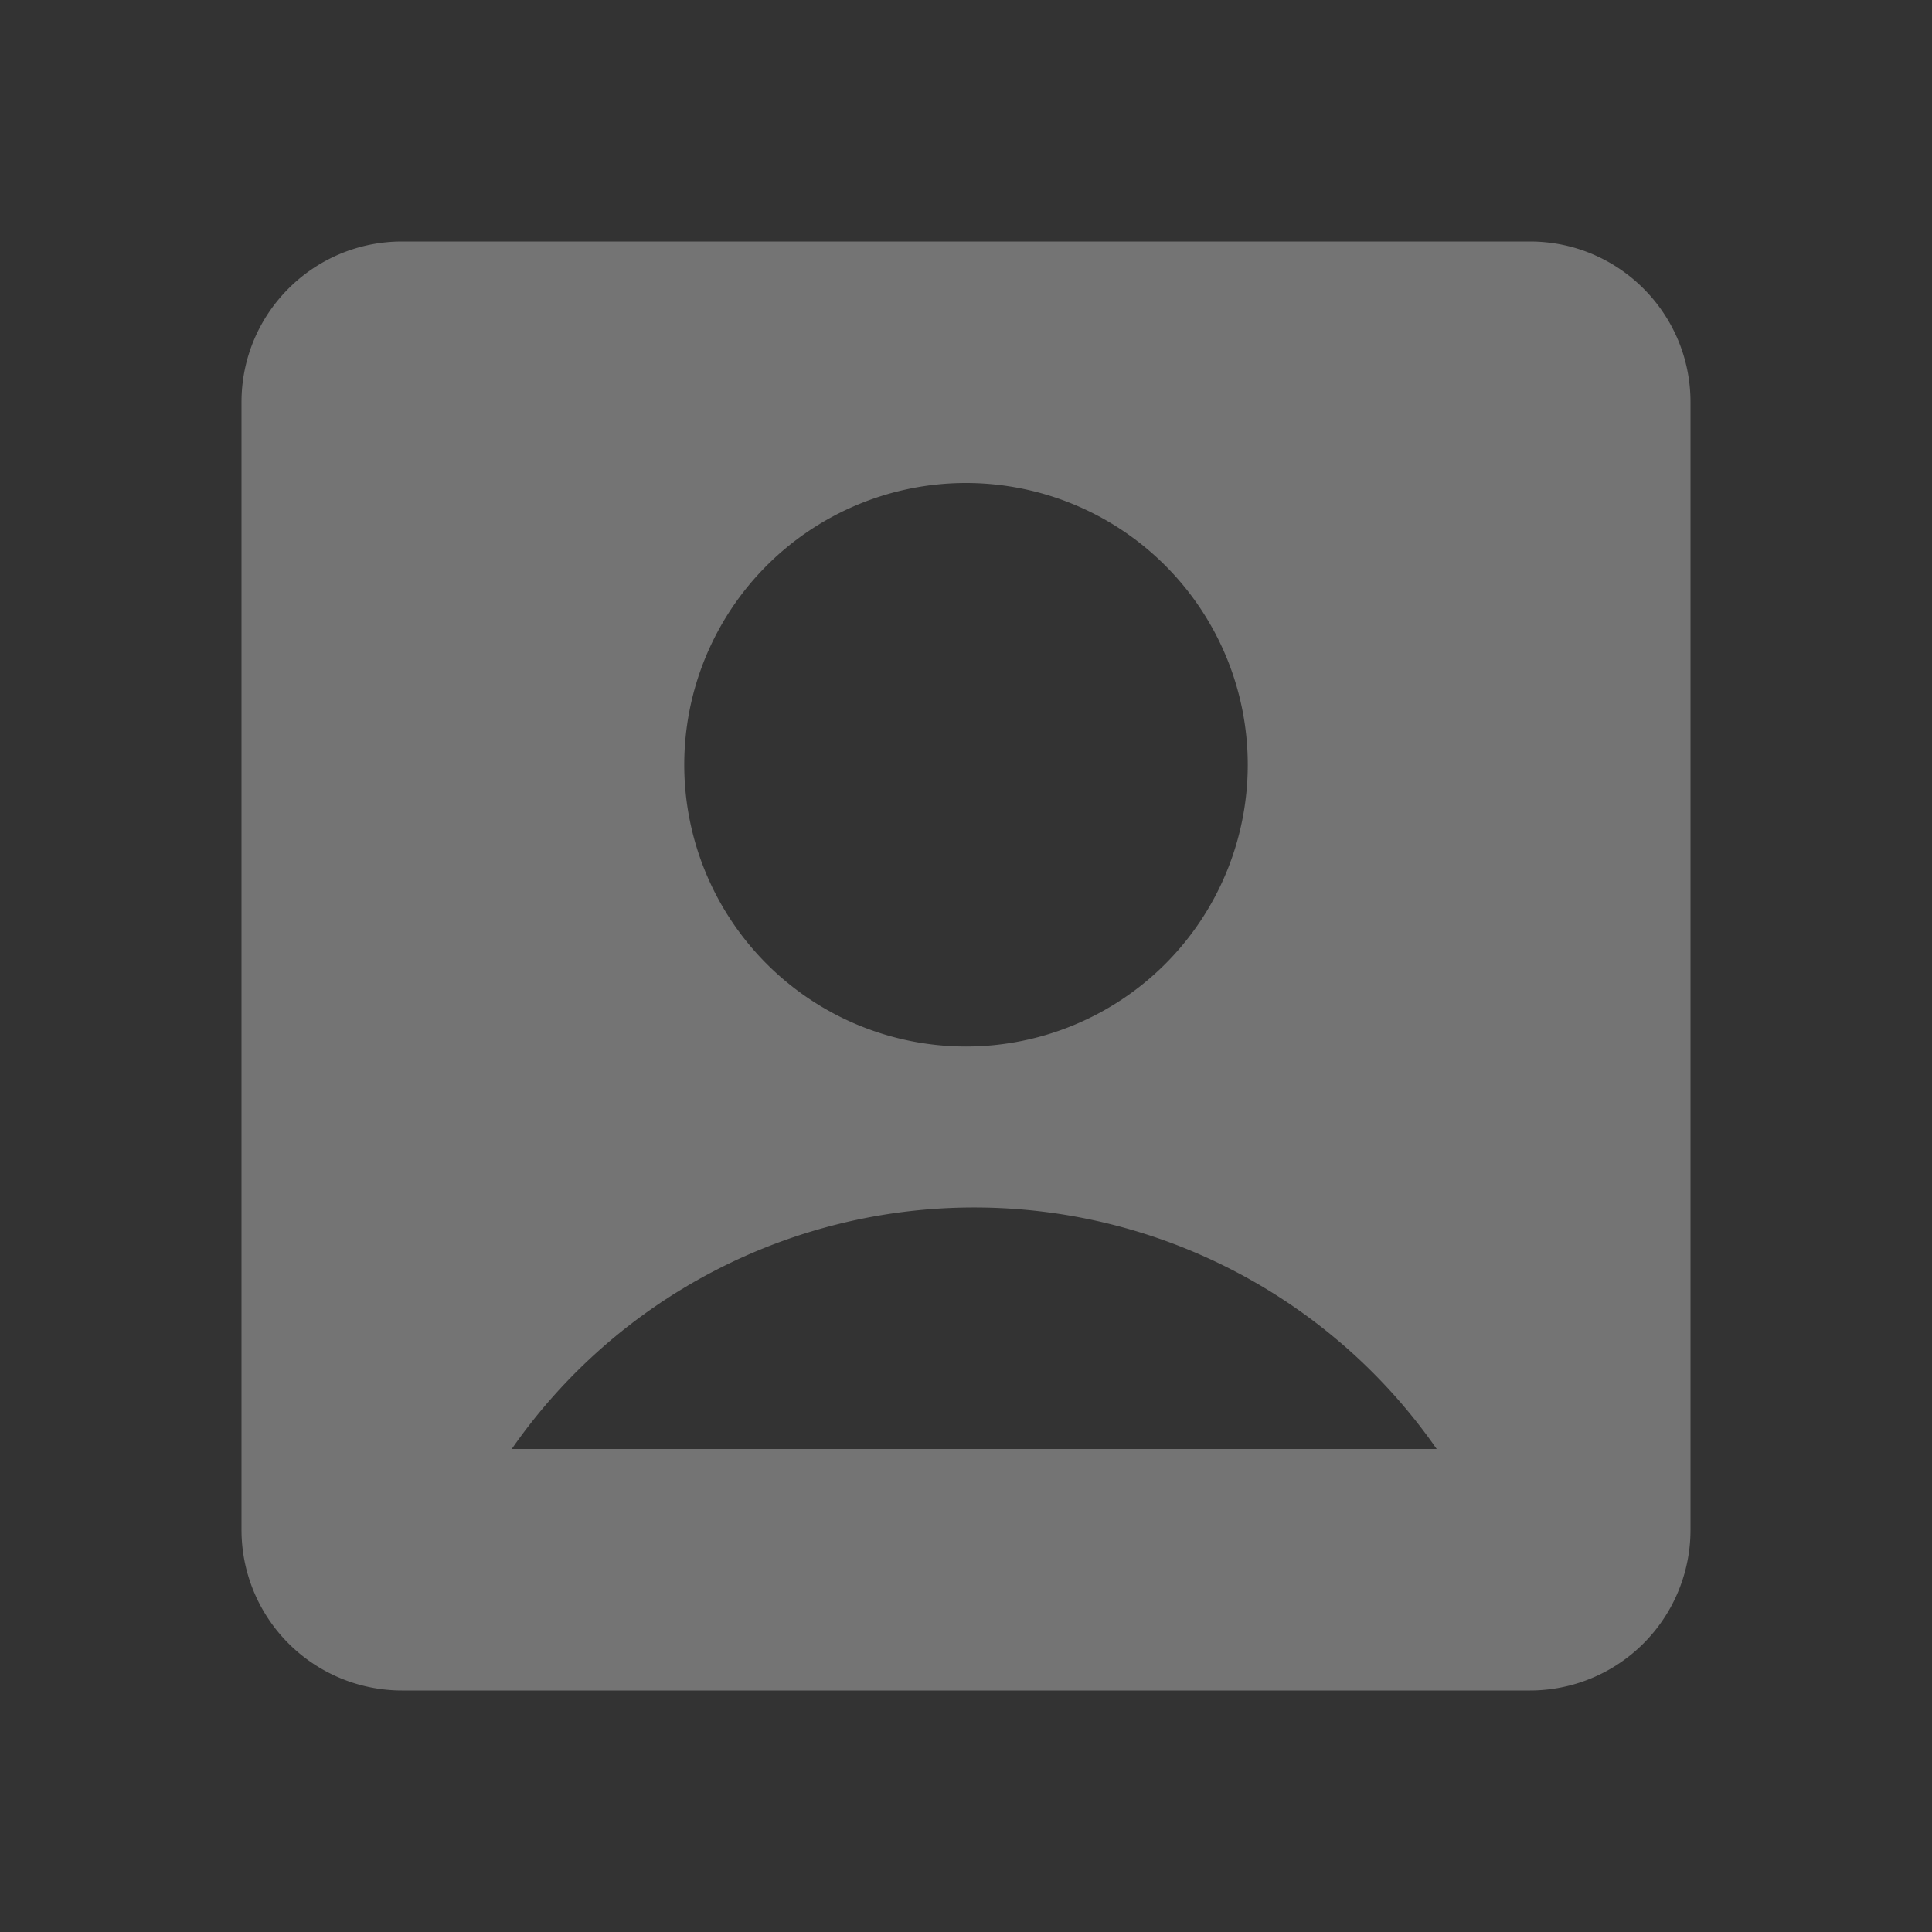 <svg width="24" height="24" fill="none" xmlns="http://www.w3.org/2000/svg"><rect width="100%" height="100%" fill="#333333" stroke="none"/><g clip-path="url(#a)"><path d="M3 4.995C3 3.893 3.893 3 4.995 3h14.01C20.107 3 21 3.893 21 4.995v14.01A1.995 1.995 0 0 1 19.005 21H4.995A1.995 1.995 0 0 1 3 19.005V4.995ZM6.357 18h11.49a6.992 6.992 0 0 0-5.745-3 6.992 6.992 0 0 0-5.745 3ZM12 13a3.5 3.5 0 1 0 0-7 3.5 3.5 0 0 0 0 7Z" fill="#fff" fill-opacity=".32"/></g><defs><clipPath id="a"><path fill="#fff" d="M0 0h24v24H0z"/></clipPath></defs></svg>
